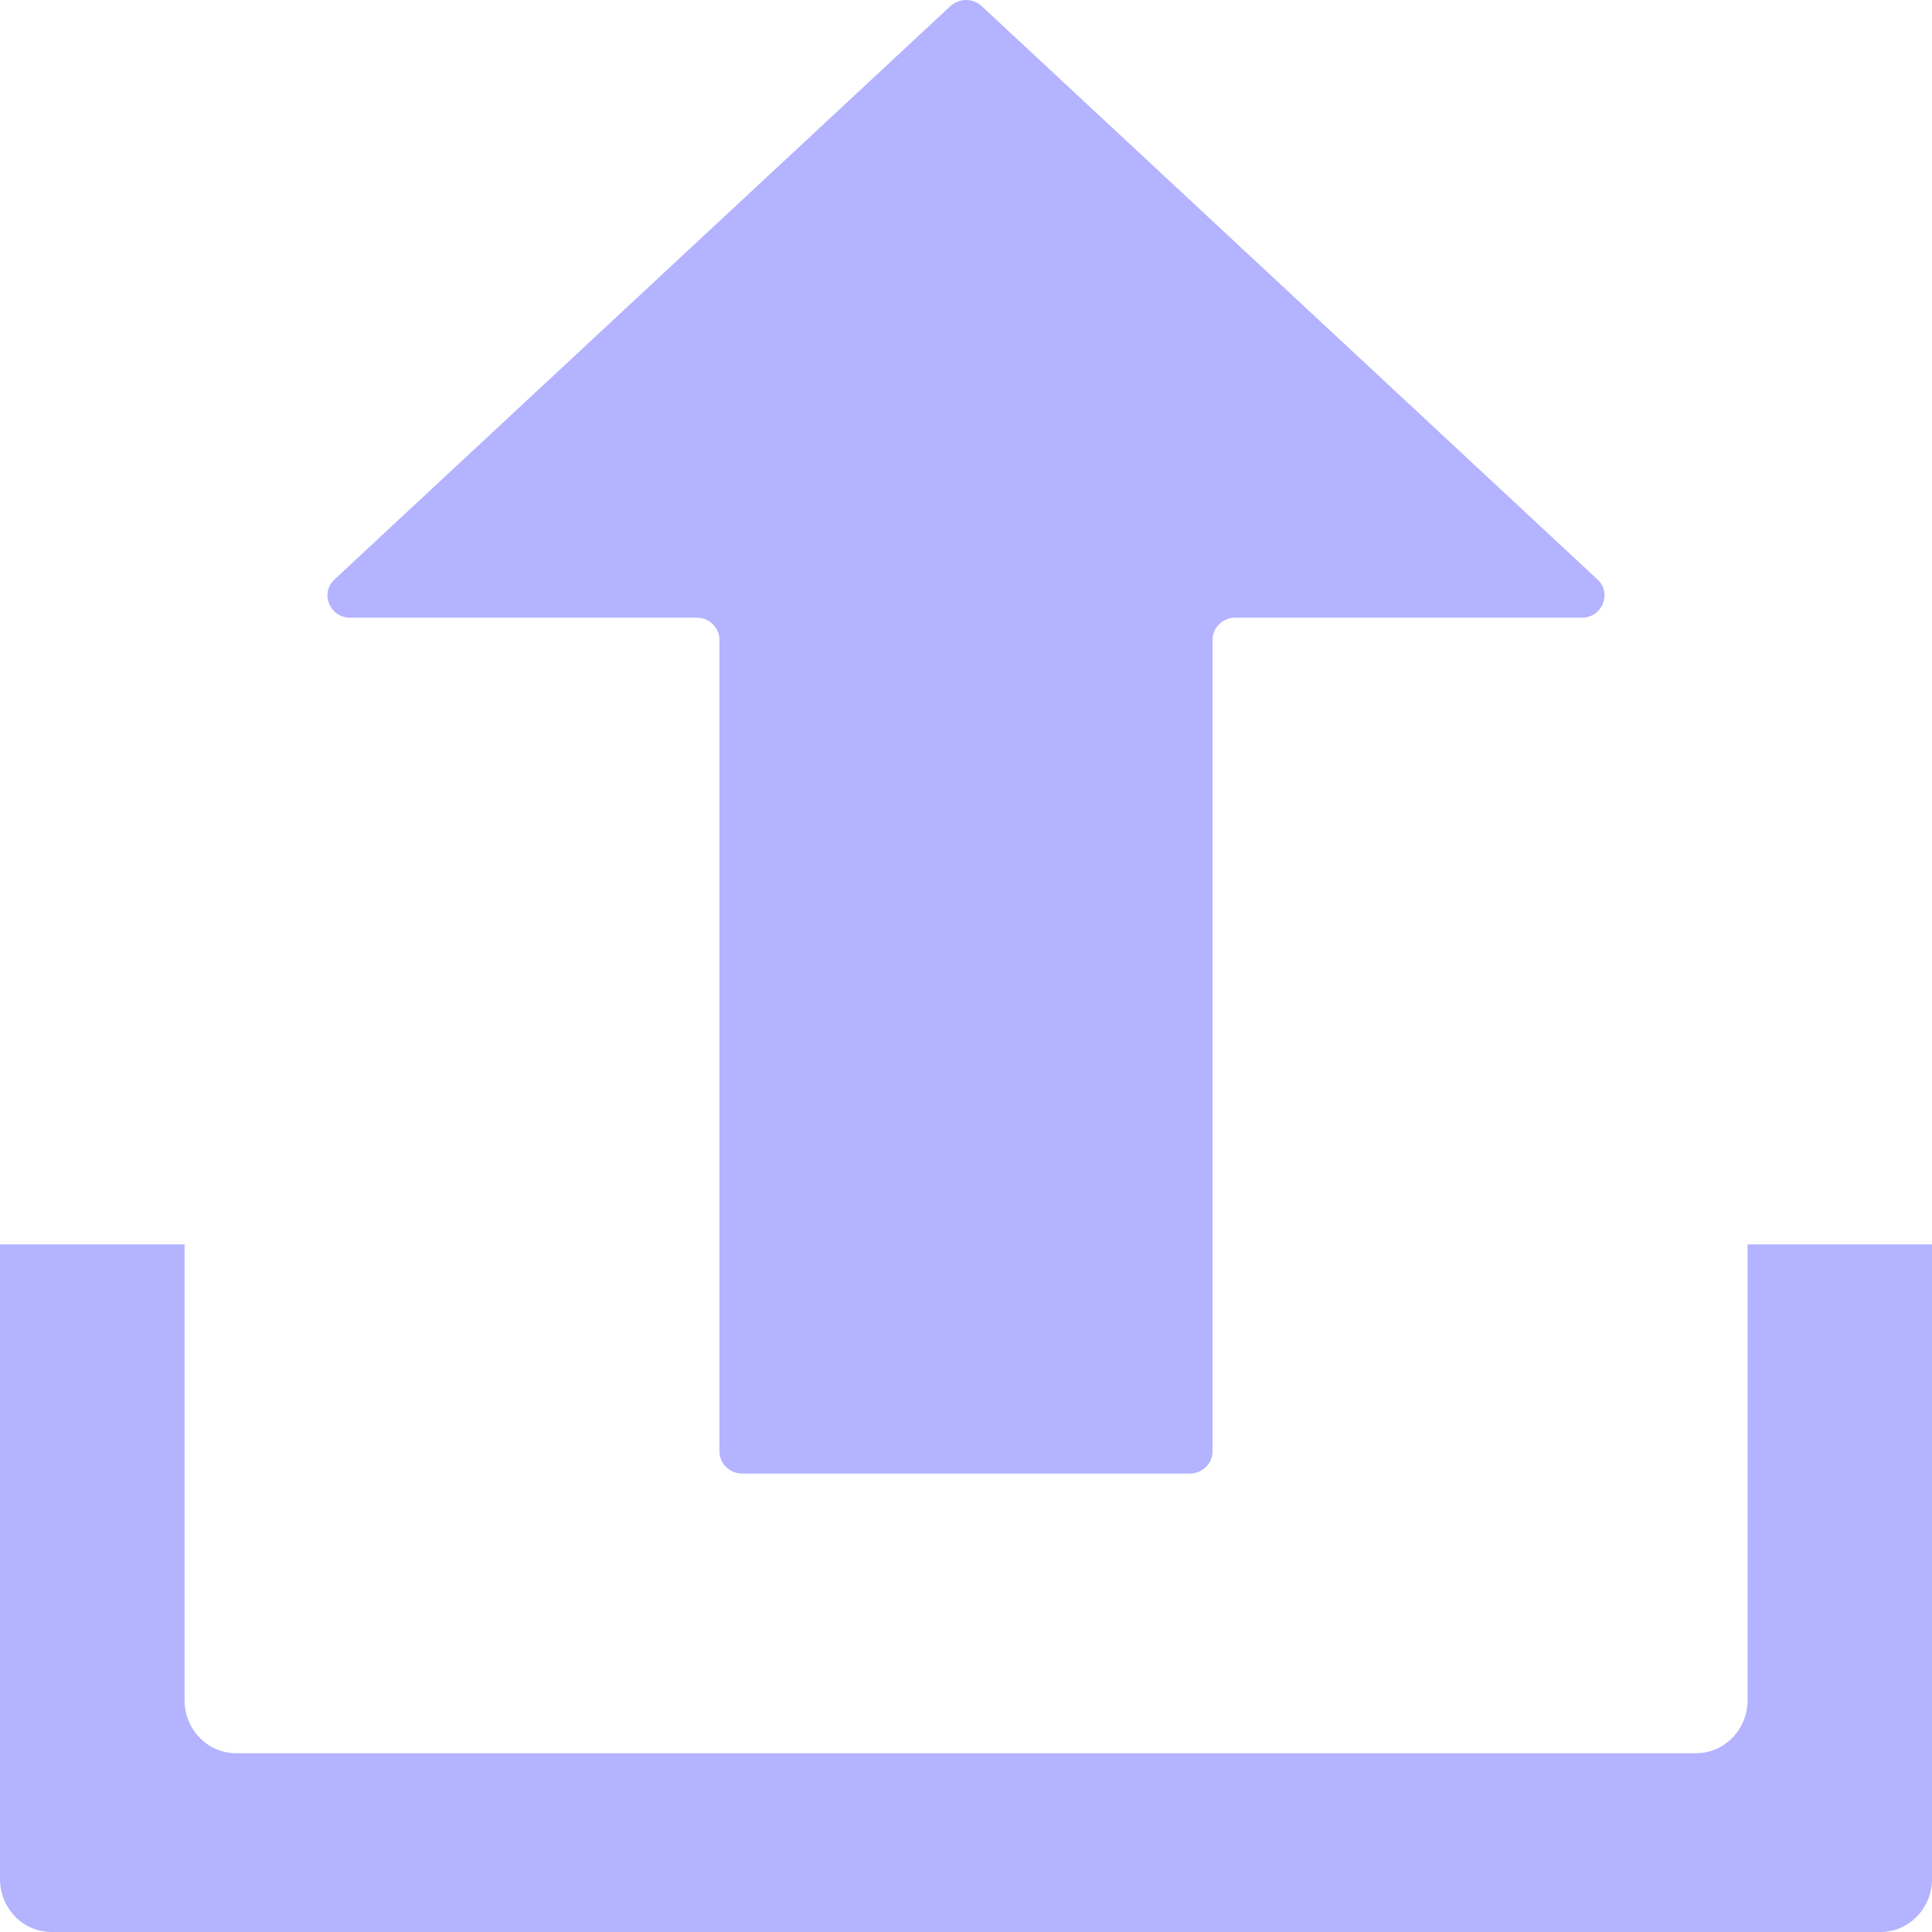 <svg width="59" height="59" viewBox="0 0 59 59" fill="none" xmlns="http://www.w3.org/2000/svg">
    <path d="M48.783 17.695L29.979 0.187C29.712 -0.062 29.292 -0.062 29.024 0.187L10.216 17.695C9.763 18.115 10.069 18.863 10.694 18.863H21.277C21.661 18.863 21.971 19.167 21.971 19.542V44.322C21.971 44.697 22.281 45 22.665 45H36.335C36.719 45 37.029 44.697 37.029 44.322V19.542C37.029 19.167 37.339 18.863 37.722 18.863H48.306C48.932 18.863 49.236 18.117 48.783 17.695Z" fill="#B3B3FF"/>
    <path d="M53.368 38V51.922C53.368 52.816 52.664 53.54 51.797 53.54H7.207C6.34 53.54 5.636 52.816 5.636 51.922V38H0V57.381C0 58.275 0.703 59 1.571 59H57.429C58.297 59 59 58.275 59 57.381V38H53.366H53.368Z" fill="#B3B3FF"/>
</svg>
